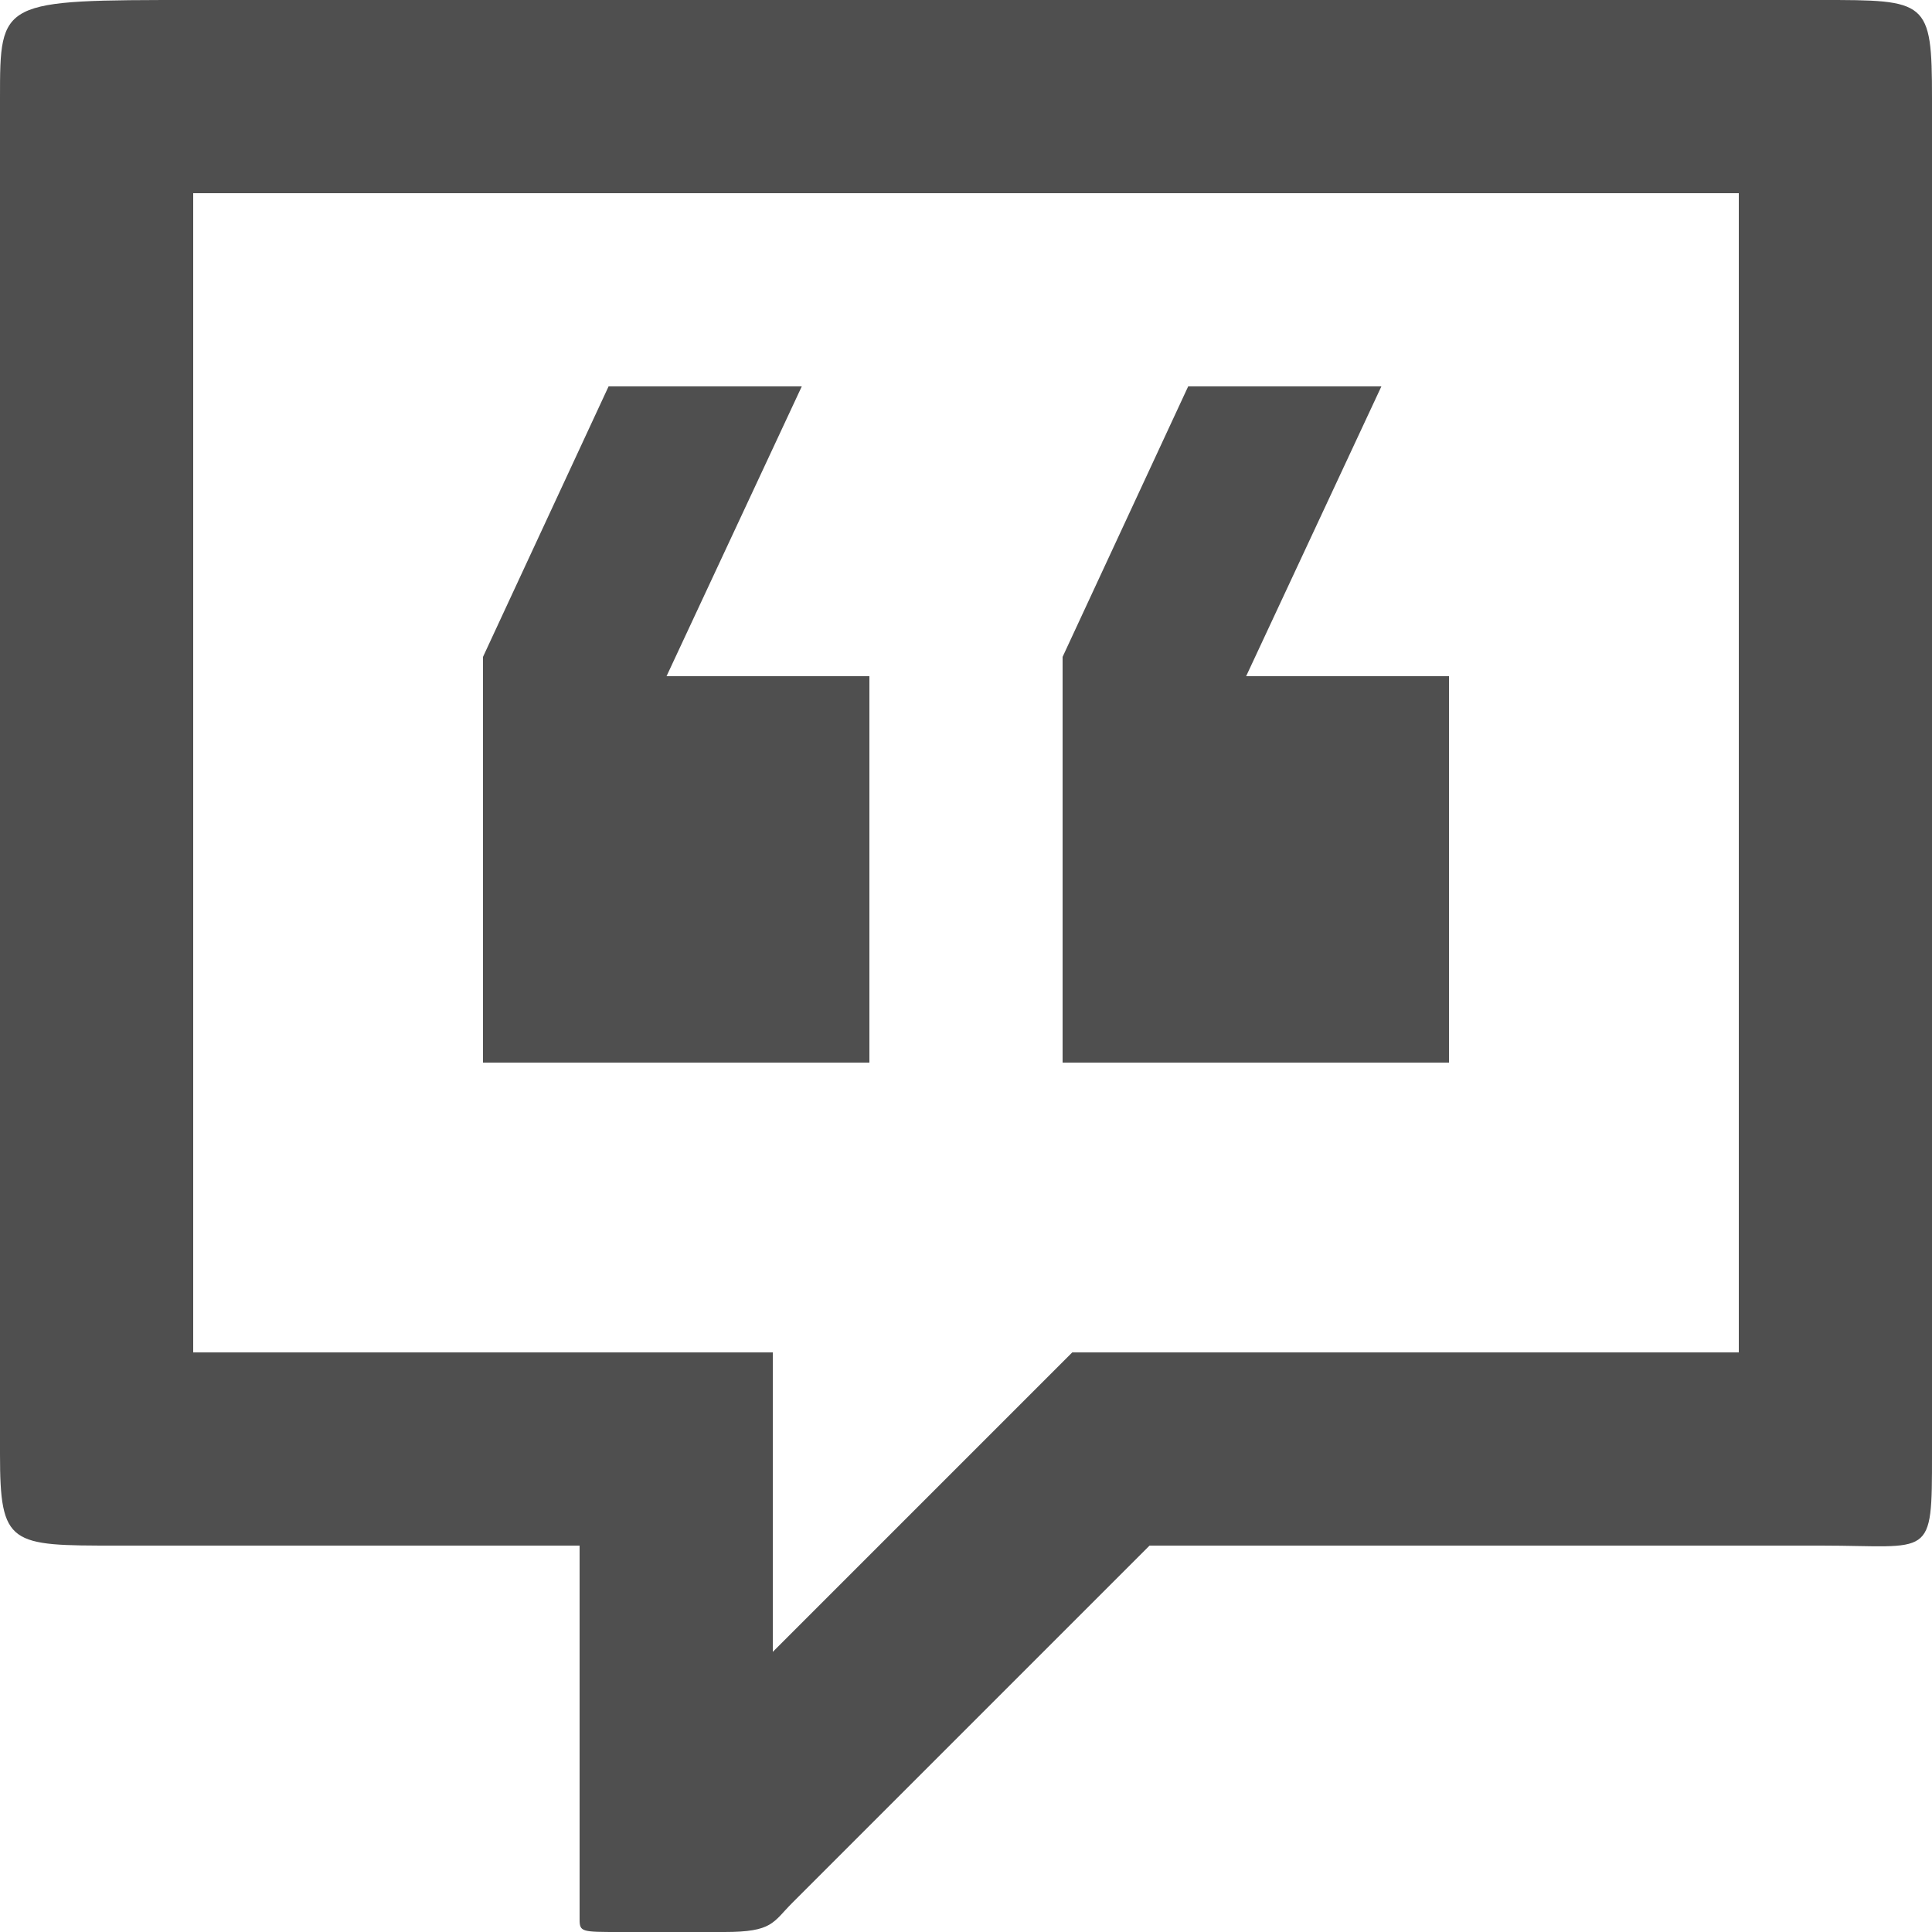 <svg width="16" height="16" viewBox="0 0 16 16" fill="none" xmlns="http://www.w3.org/2000/svg">
<path d="M5.135 16C4.814 16 4.8 16 4.8 15.893V12.8H0.963C0.083 12.8 0 12.8 0 12.043L0 0.813C0 5.36442e-07 -2.38419e-07 0 1.6 0H15.081C15.961 0 16 3.21865e-06 16 0.813V12.043C16 12.923 16 12.8 15.081 12.8H9.52L6.56 15.76C6.4 15.92 6.4 16 6 16H5.135ZM6.4 11.2V13.68L8.88 11.2H14.4V1.6H1.6V11.2H6.4ZM11.44 3.2L10.32 5.6H12V8.8H8.8V5.44L9.84 3.2H11.44ZM6.64 3.2L5.52 5.6H7.2V8.8H4V5.44L5.04 3.2H6.64Z" fill="#4F4F4F"/>
</svg>
